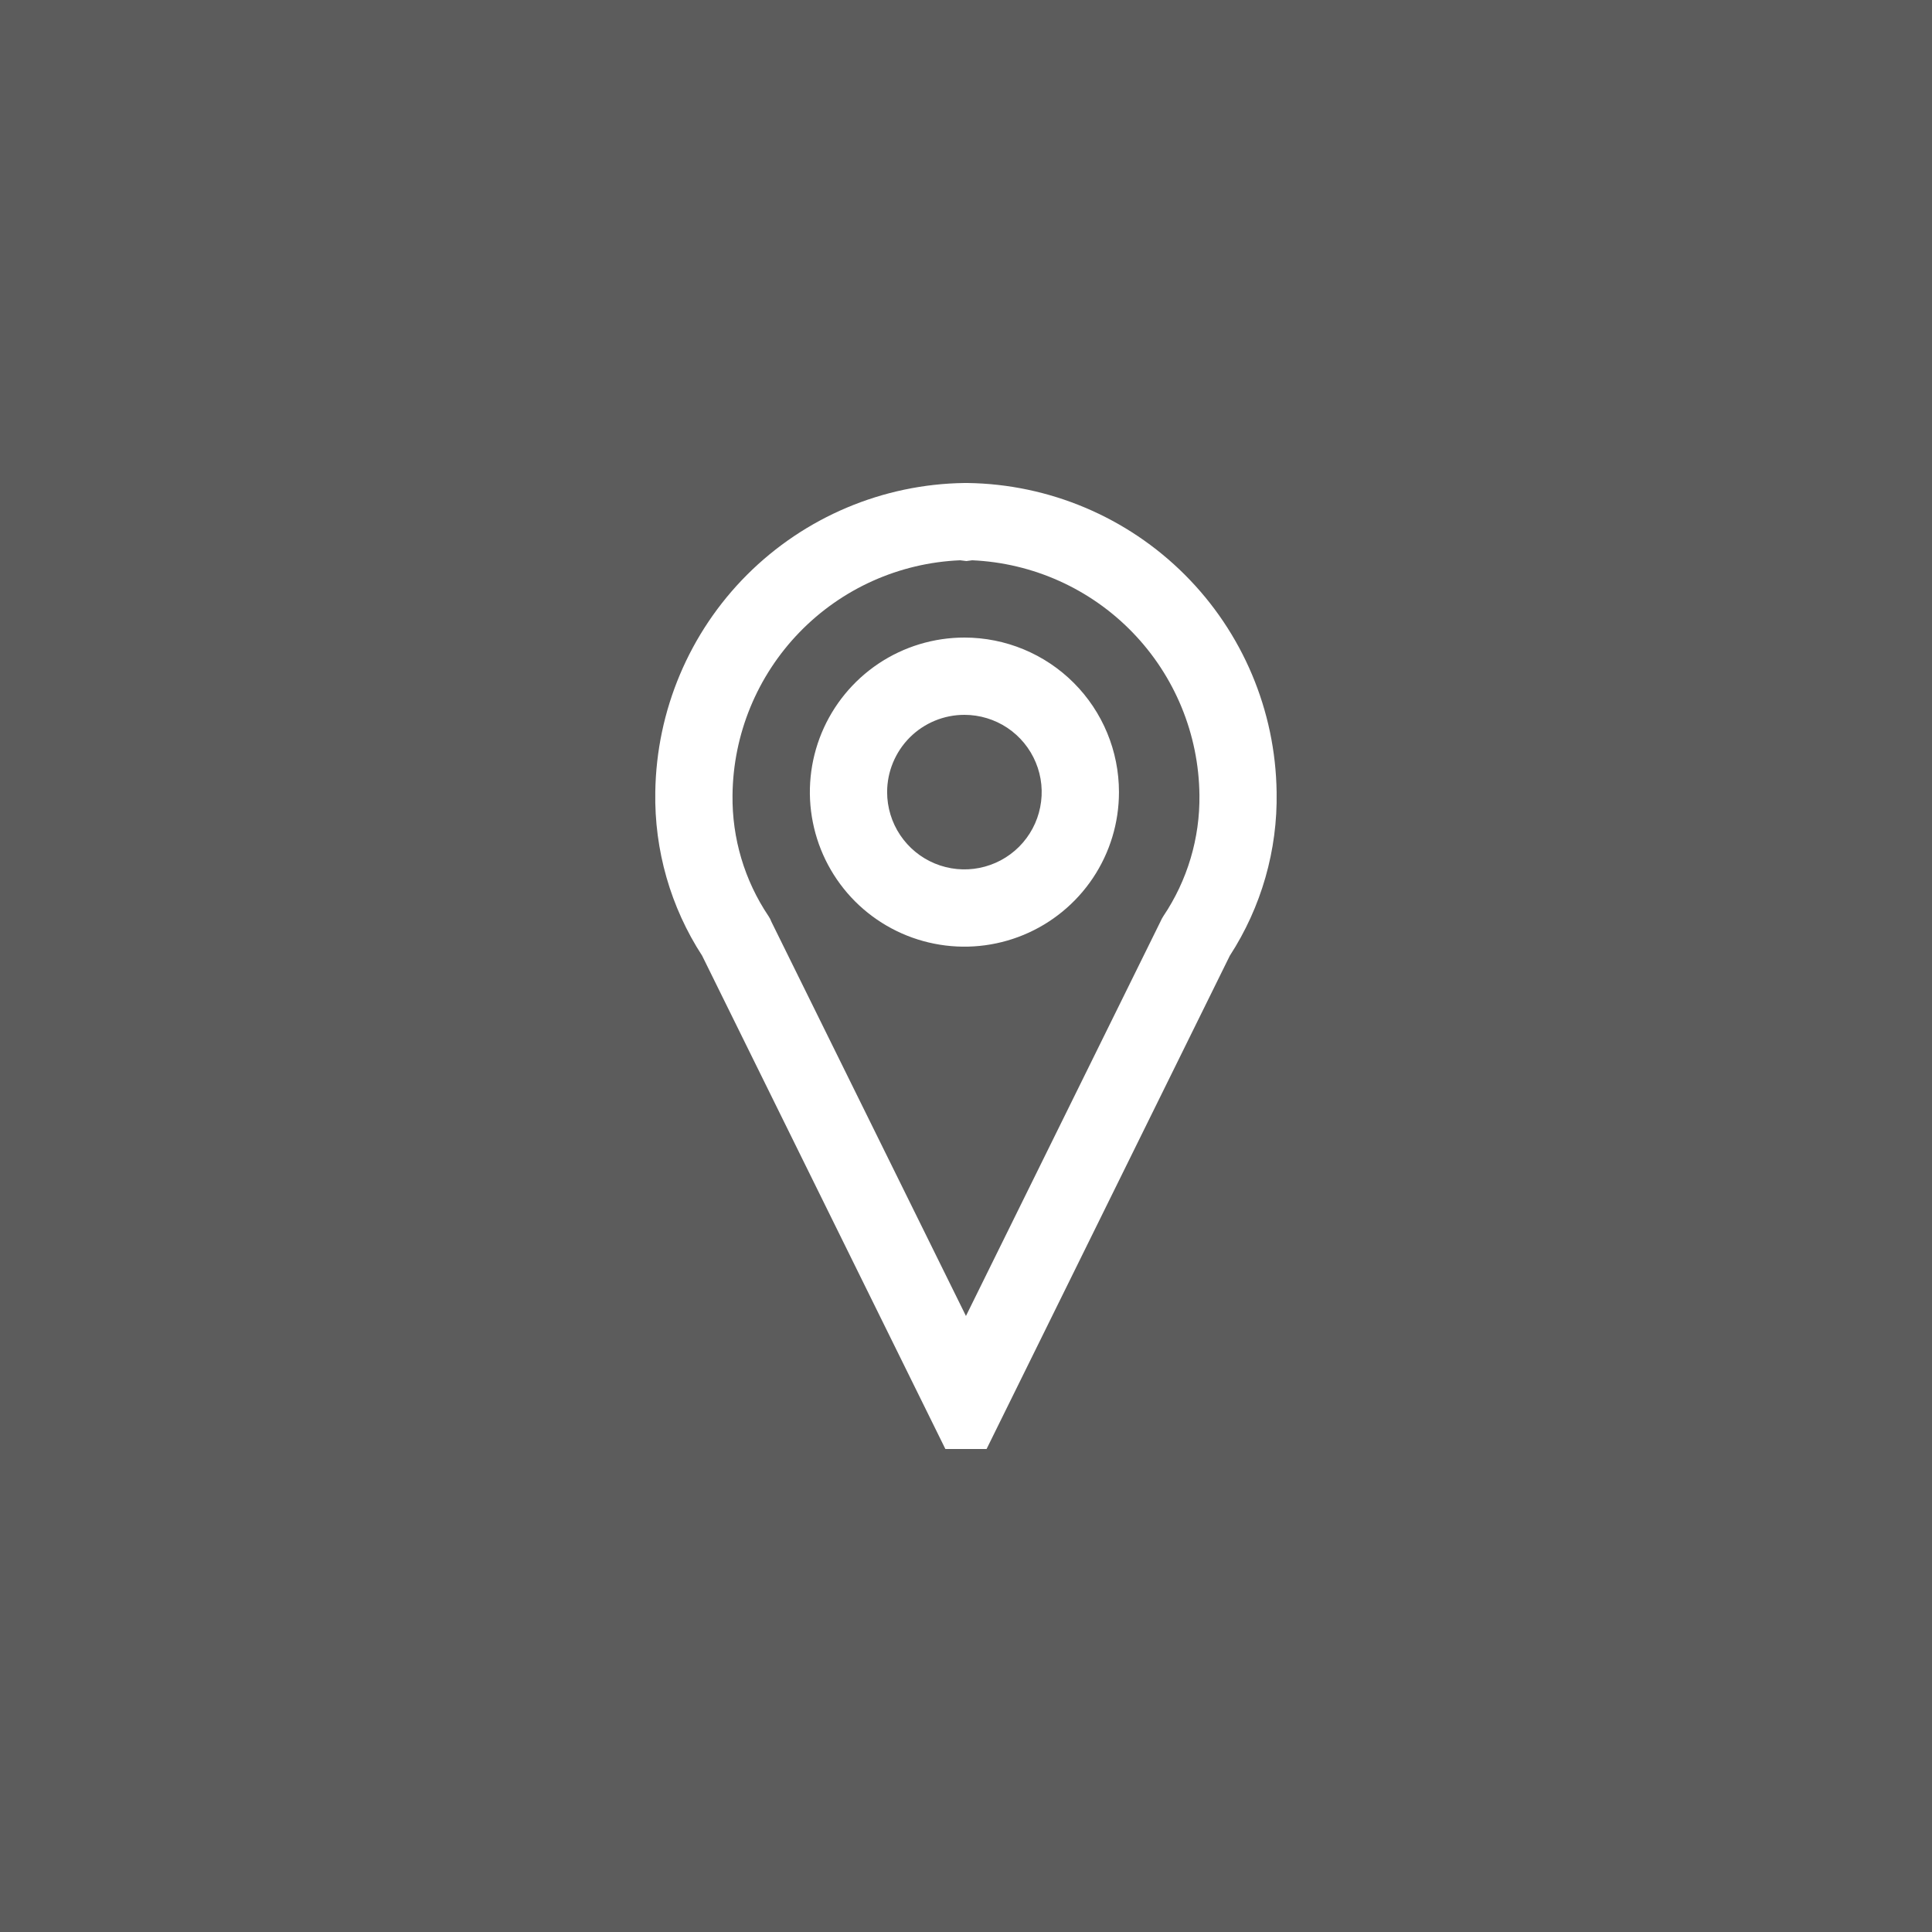 <?xml version="1.0" encoding="UTF-8"?> <svg xmlns="http://www.w3.org/2000/svg" width="40" height="40" viewBox="0 0 40 40" fill="none"><rect x="0" y="0" width="40" height="40" fill="#333333" stroke="none"/><rect width="40" height="40" fill="white" fill-opacity="0.2"></rect><path fill-rule="evenodd" clip-rule="evenodd" d="M24.531 11.9C23.336 10.705 21.721 10.023 20.031 10H19.967C18.277 10.023 16.663 10.705 15.467 11.9C14.272 13.095 13.591 14.71 13.567 16.4C13.546 17.601 13.883 18.78 14.537 19.787L19.573 30H20.426L25.462 19.787C26.115 18.78 26.453 17.601 26.431 16.4C26.408 14.71 25.727 13.095 24.531 11.9ZM19.878 11.6L20.009 11.616L20.127 11.6C21.384 11.655 22.573 12.189 23.448 13.093C24.323 13.996 24.819 15.201 24.833 16.459C24.845 17.352 24.584 18.227 24.086 18.968L24.054 19.022L24.027 19.078L19.999 27.246L15.972 19.086L15.945 19.024L15.913 18.97C15.414 18.229 15.154 17.354 15.166 16.461C15.179 15.201 15.676 13.995 16.552 13.091C17.429 12.186 18.619 11.653 19.878 11.6ZM20.856 15.069C20.593 14.894 20.284 14.8 19.967 14.8C19.543 14.8 19.136 14.968 18.836 15.268C18.536 15.569 18.367 15.976 18.367 16.4C18.367 16.716 18.461 17.026 18.637 17.289C18.813 17.552 19.062 17.757 19.355 17.878C19.647 17.999 19.969 18.031 20.279 17.969C20.59 17.907 20.875 17.755 21.099 17.531C21.322 17.307 21.475 17.022 21.536 16.712C21.598 16.402 21.567 16.08 21.445 15.787C21.324 15.495 21.119 15.245 20.856 15.069ZM18.189 13.739C18.716 13.387 19.334 13.2 19.967 13.2C20.816 13.2 21.63 13.537 22.23 14.137C22.83 14.737 23.167 15.551 23.167 16.4C23.167 17.033 22.98 17.651 22.628 18.178C22.276 18.704 21.776 19.114 21.192 19.356C20.607 19.598 19.964 19.662 19.343 19.538C18.722 19.415 18.152 19.11 17.704 18.663C17.257 18.215 16.952 17.645 16.829 17.024C16.705 16.403 16.769 15.76 17.011 15.175C17.253 14.591 17.663 14.091 18.189 13.739Z" fill="white"></path></svg> 